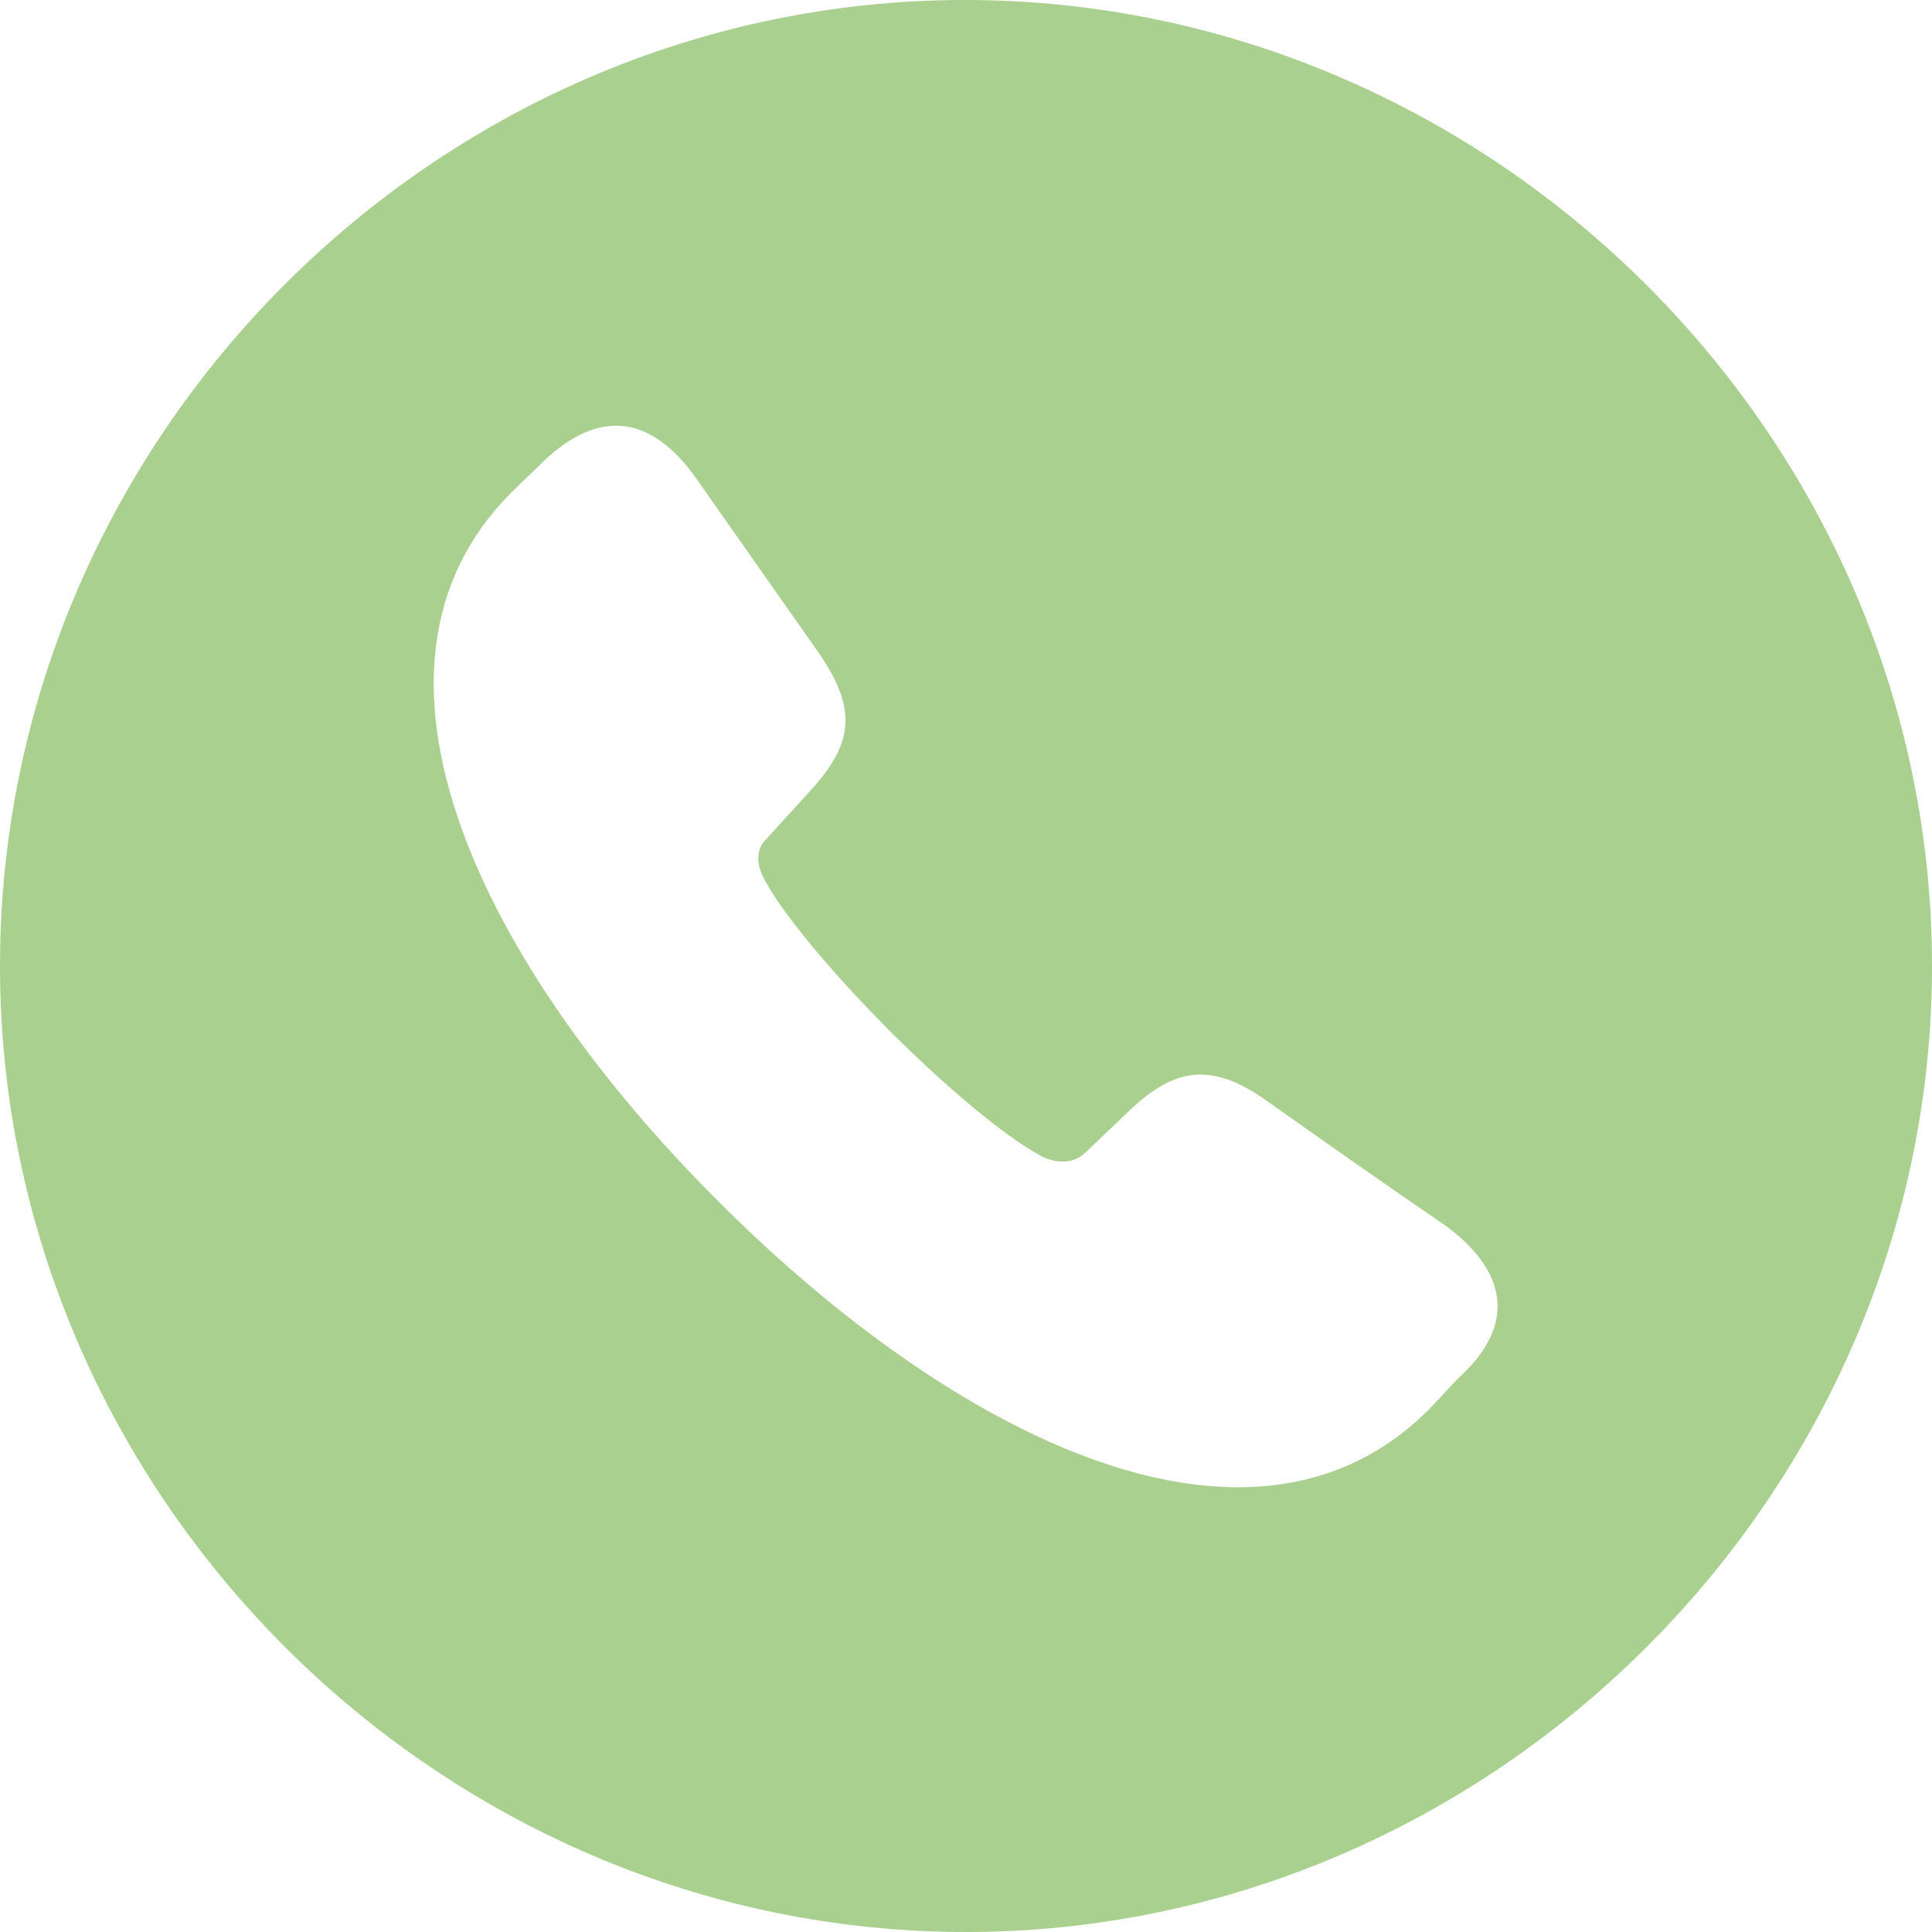 <?xml version="1.0" encoding="UTF-8"?> <svg xmlns="http://www.w3.org/2000/svg" width="17" height="17" viewBox="0 0 17 17" fill="none"><path d="M8.5 17C13.142 17 17 13.142 17 8.5C17 3.85 13.133 0 8.491 0C3.842 0 0 3.85 0 8.5C0 13.142 3.85 17 8.5 17ZM6.325 10.575C4.258 8.516 2.942 5.892 4.5 4.333C4.592 4.241 4.692 4.15 4.783 4.058C5.258 3.608 5.717 3.633 6.125 4.208L7.208 5.75C7.575 6.283 7.483 6.583 7.092 7L6.75 7.375C6.625 7.492 6.675 7.65 6.733 7.75C6.892 8.05 7.342 8.583 7.825 9.067C8.325 9.567 8.833 9.992 9.15 10.166C9.267 10.233 9.434 10.25 9.542 10.15L9.9 9.808C10.3 9.417 10.625 9.317 11.142 9.683C11.664 10.054 12.189 10.421 12.717 10.783C13.242 11.167 13.367 11.642 12.834 12.125C12.742 12.217 12.659 12.317 12.567 12.408C11.009 13.959 8.392 12.642 6.325 10.575Z" fill="#A9D08E"></path></svg> 
